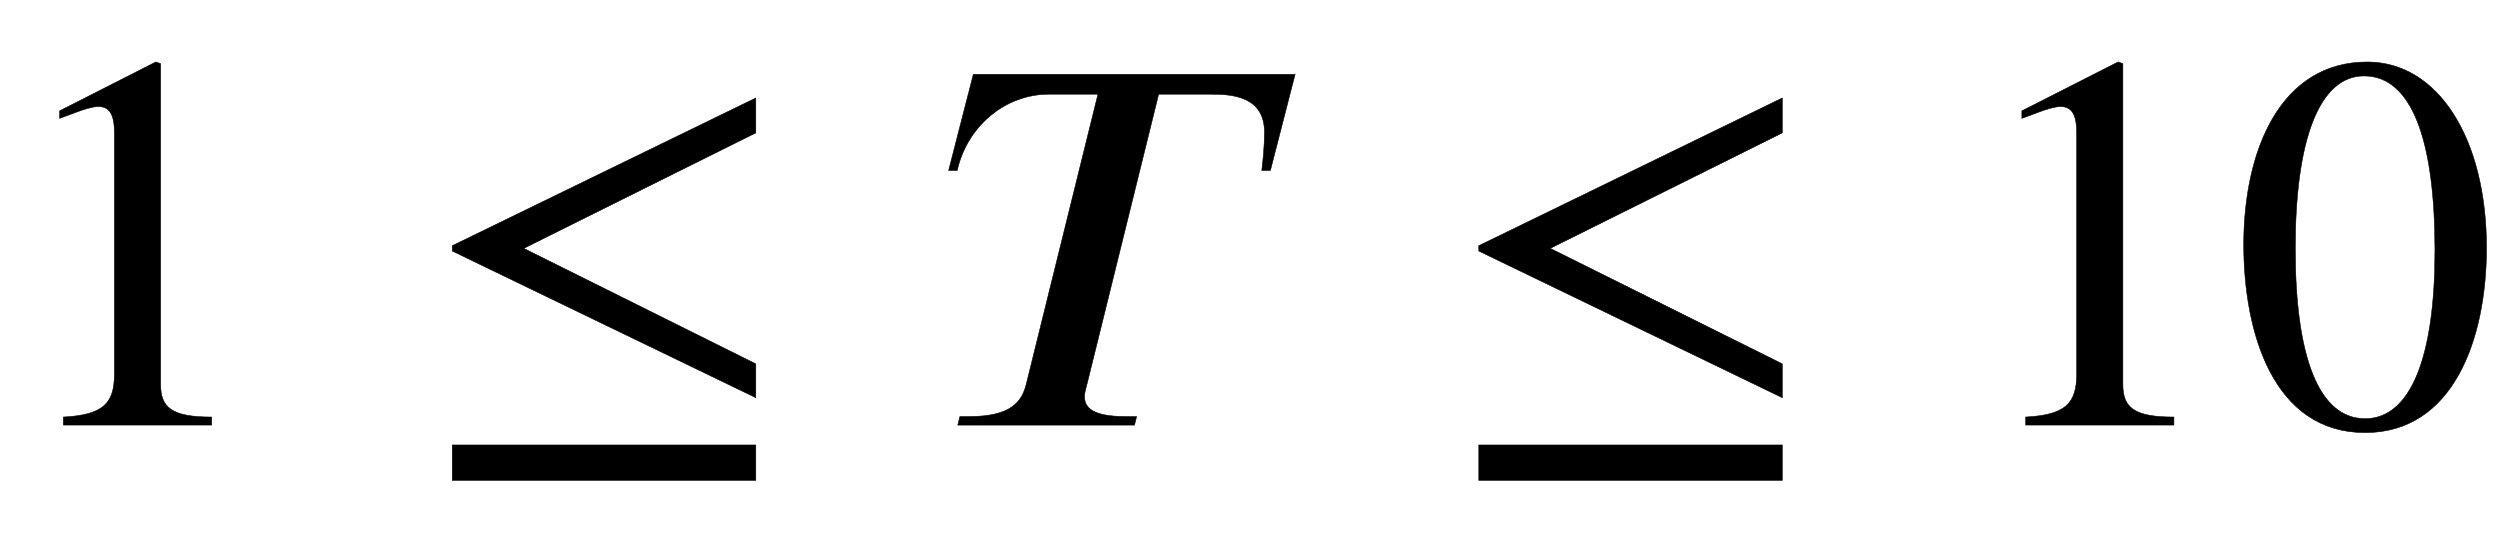 <svg xmlns:xlink="http://www.w3.org/1999/xlink" width="10.81ex" height="2.343ex" style="vertical-align: -0.505ex;" viewBox="0 -791.3 4654.1 1008.6" role="img" focusable="false" xmlns="http://www.w3.org/2000/svg" aria-labelledby="MathJax-SVG-1-Title">
<title id="MathJax-SVG-1-Title">1 \le T \le 10</title>
<defs aria-hidden="true">
<path stroke-width="1" id="E1-STIXWEBMAIN-31" d="M394 0h-276v15c74 4 95 25 95 80v449c0 34 -9 49 -30 49c-10 0 -27 -5 -45 -12l-27 -10v14l179 91l9 -3v-597c0 -43 20 -61 95 -61v-15Z"></path>
<path stroke-width="1" id="E1-STIXWEBMAIN-2264" d="M629 51l-565 273v10l565 275v-65l-432 -215l432 -215v-63zM629 -103h-565v66h565v-66Z"></path>
<path stroke-width="1" id="E1-STIXWEBNORMALI-1D447" d="M670 653l-46 -179h-16c2 17 5 44 5 71c0 66 -58 71 -99 71h-98l-133 -538c-2 -9 -5 -16 -5 -25c0 -21 16 -37 76 -37h21l-4 -16h-329l4 16h18c78 0 98 28 106 62l133 538h-91c-83 0 -153 -61 -171 -142h-16l46 179h599Z"></path>
<path stroke-width="1" id="E1-STIXWEBMAIN-30" d="M476 330c0 -172 -63 -344 -226 -344c-171 0 -226 186 -226 350c0 177 69 340 230 340c131 0 222 -141 222 -346zM380 325c0 208 -44 325 -132 325c-83 0 -128 -118 -128 -321s44 -317 130 -317c85 0 130 115 130 313Z"></path>
</defs>
<g stroke="currentColor" fill="currentColor" stroke-width="0" transform="matrix(1 0 0 -1 0 0)" aria-hidden="true">
 <use xlink:href="#E1-STIXWEBMAIN-31" x="0" y="0"></use>
 <use xlink:href="#E1-STIXWEBMAIN-2264" x="778" y="0"></use>
 <use xlink:href="#E1-STIXWEBNORMALI-1D447" x="1741" y="0"></use>
 <use xlink:href="#E1-STIXWEBMAIN-2264" x="2689" y="0"></use>
<g transform="translate(3653,0)">
 <use xlink:href="#E1-STIXWEBMAIN-31"></use>
 <use xlink:href="#E1-STIXWEBMAIN-30" x="500" y="0"></use>
</g>
</g>
</svg>
